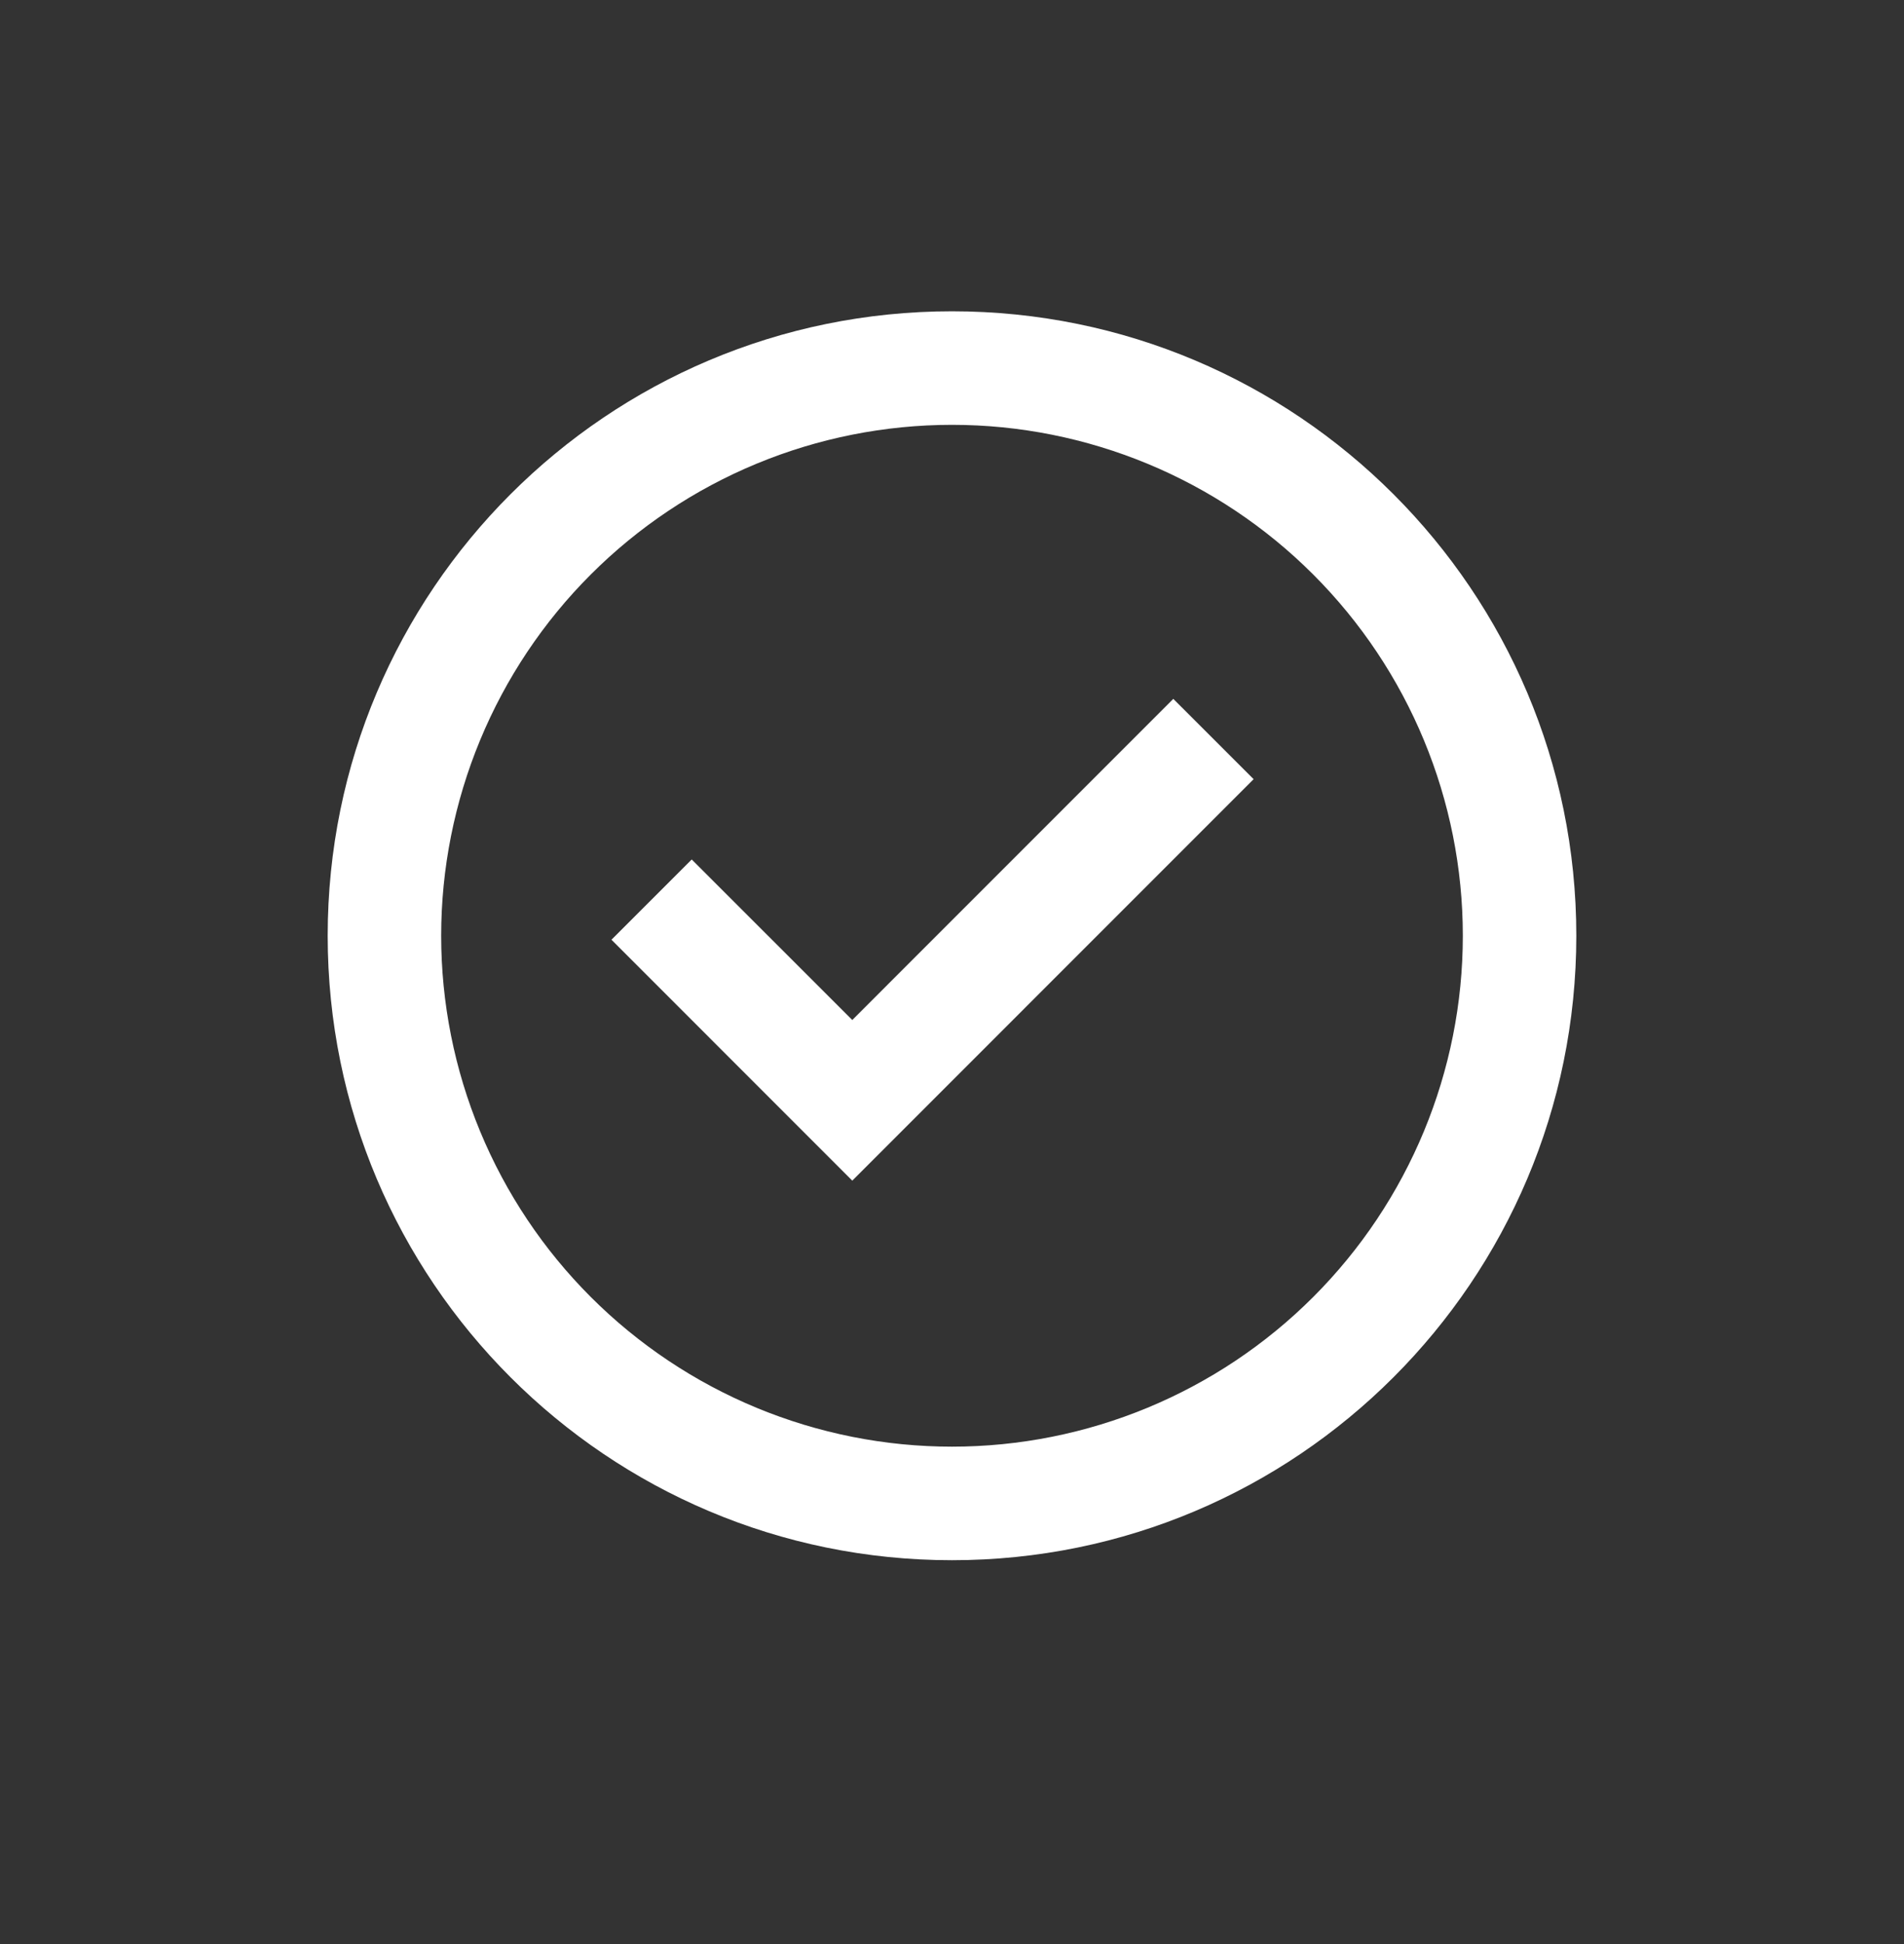 <svg width="48" height="49" viewBox="0 0 48 49" fill="none" xmlns="http://www.w3.org/2000/svg">
<rect x="0" y="0" width="48" height="49" fill="#333333" stroke="none"/>
<path d="M21.486 29.758L15.415 23.686L17.438 21.663L21.486 25.709L29.579 17.615L31.604 19.639L21.486 29.758Z" fill="white"/>
<path fill-rule="evenodd" clip-rule="evenodd" d="M8.261 23.585C8.261 14.893 15.308 7.846 24 7.846C32.692 7.846 39.739 14.893 39.739 23.585C39.739 32.278 32.692 39.325 24 39.325C15.308 39.325 8.261 32.278 8.261 23.585ZM24 36.463C22.309 36.463 20.634 36.13 19.072 35.483C17.51 34.836 16.09 33.887 14.894 32.691C13.698 31.495 12.75 30.076 12.103 28.514C11.456 26.951 11.122 25.277 11.122 23.585C11.122 21.894 11.456 20.22 12.103 18.657C12.75 17.095 13.698 15.675 14.894 14.48C16.09 13.284 17.51 12.335 19.072 11.688C20.634 11.041 22.309 10.708 24 10.708C27.415 10.708 30.691 12.065 33.106 14.48C35.521 16.895 36.878 20.17 36.878 23.585C36.878 27.001 35.521 30.276 33.106 32.691C30.691 35.106 27.415 36.463 24 36.463Z" fill="white"/>
</svg>
